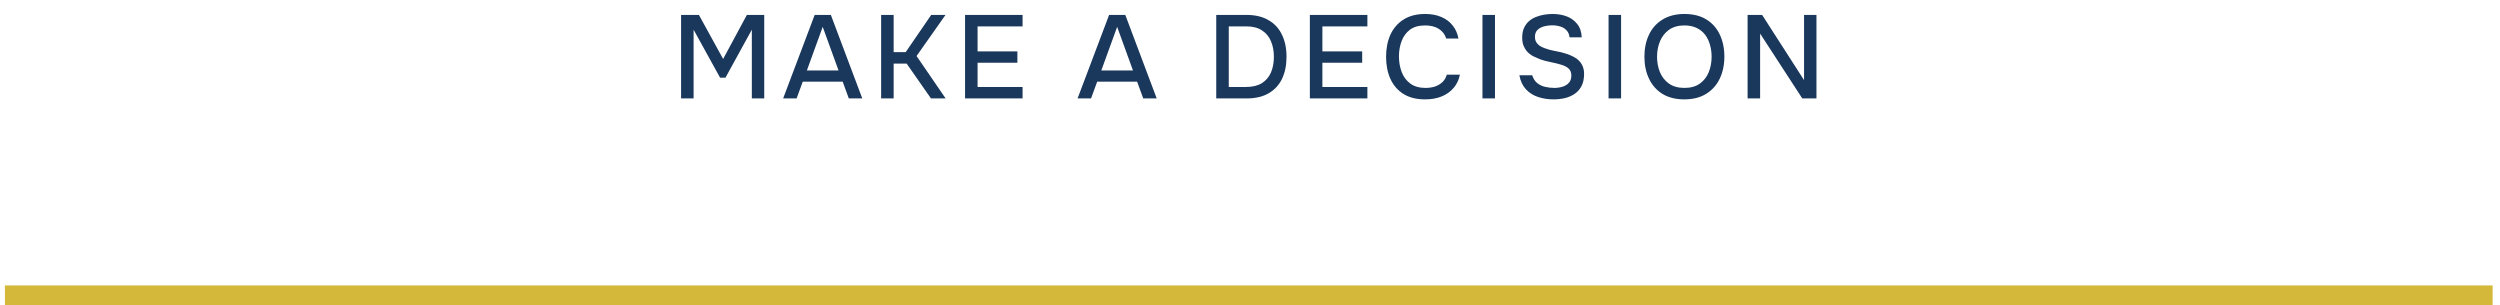 <?xml version="1.0" encoding="UTF-8"?> <svg xmlns="http://www.w3.org/2000/svg" width="254" height="31" viewBox="0 0 254 31" fill="none"><path d="M69.198 10V1.516H71.01L73.47 5.992L75.882 1.516H77.646V10H76.386V3.016L73.71 7.888H73.158L70.47 3.016V10H69.198ZM79.567 10L82.771 1.516H84.415L87.607 10H86.239L85.615 8.296H81.559L80.935 10H79.567ZM81.979 7.156H85.195L83.587 2.728L81.979 7.156ZM89.523 10V1.516H90.795V5.296H92.019L94.611 1.516H96.063L93.123 5.692L96.075 10H94.587L92.115 6.46H90.795V10H89.523ZM98.05 10V1.516H103.894V2.68H99.322V5.224H103.366V6.376H99.322V8.836H103.894V10H98.05ZM109.482 10L112.686 1.516H114.33L117.522 10H116.154L115.53 8.296H111.474L110.85 10H109.482ZM111.894 7.156H115.11L113.502 2.728L111.894 7.156ZM123.57 10V1.516H126.642C127.53 1.516 128.274 1.692 128.874 2.044C129.482 2.388 129.938 2.88 130.242 3.52C130.554 4.152 130.71 4.9 130.71 5.764C130.71 6.628 130.558 7.376 130.254 8.008C129.95 8.64 129.494 9.132 128.886 9.484C128.286 9.828 127.542 10 126.654 10H123.57ZM124.842 8.836H126.594C127.25 8.836 127.786 8.708 128.202 8.452C128.618 8.188 128.926 7.828 129.126 7.372C129.326 6.908 129.426 6.372 129.426 5.764C129.426 5.172 129.326 4.644 129.126 4.18C128.934 3.716 128.63 3.352 128.214 3.088C127.806 2.816 127.278 2.68 126.63 2.68H124.842V8.836ZM133.082 10V1.516H138.926V2.68H134.354V5.224H138.398V6.376H134.354V8.836H138.926V10H133.082ZM144.785 10.096C143.913 10.096 143.181 9.912 142.589 9.544C142.005 9.176 141.565 8.668 141.269 8.02C140.973 7.372 140.825 6.624 140.825 5.776C140.825 4.928 140.973 4.176 141.269 3.52C141.573 2.864 142.017 2.352 142.601 1.984C143.193 1.608 143.925 1.42 144.797 1.42C145.429 1.42 145.981 1.524 146.453 1.732C146.925 1.932 147.305 2.22 147.593 2.596C147.889 2.964 148.085 3.404 148.181 3.916H146.933C146.813 3.508 146.569 3.184 146.201 2.944C145.833 2.704 145.361 2.584 144.785 2.584C144.145 2.584 143.629 2.732 143.237 3.028C142.853 3.324 142.573 3.712 142.397 4.192C142.221 4.664 142.133 5.176 142.133 5.728C142.133 6.296 142.225 6.824 142.409 7.312C142.593 7.8 142.885 8.192 143.285 8.488C143.685 8.784 144.197 8.932 144.821 8.932C145.205 8.932 145.545 8.88 145.841 8.776C146.137 8.664 146.385 8.508 146.585 8.308C146.785 8.1 146.921 7.86 146.993 7.588H148.325C148.221 8.108 148.009 8.556 147.689 8.932C147.369 9.308 146.965 9.596 146.477 9.796C145.989 9.996 145.425 10.096 144.785 10.096ZM150.618 10V1.516H151.89V10H150.618ZM157.835 10.096C157.283 10.096 156.763 10.016 156.275 9.856C155.787 9.696 155.375 9.436 155.039 9.076C154.703 8.716 154.479 8.24 154.367 7.648H155.675C155.779 7.984 155.947 8.248 156.179 8.44C156.411 8.624 156.679 8.752 156.983 8.824C157.295 8.896 157.607 8.932 157.919 8.932C158.215 8.932 158.491 8.892 158.747 8.812C159.011 8.732 159.227 8.6 159.395 8.416C159.563 8.232 159.647 7.992 159.647 7.696C159.647 7.472 159.603 7.288 159.515 7.144C159.427 7 159.303 6.884 159.143 6.796C158.991 6.7 158.807 6.624 158.591 6.568C158.343 6.488 158.075 6.42 157.787 6.364C157.507 6.308 157.227 6.244 156.947 6.172C156.675 6.1 156.419 6.008 156.179 5.896C155.979 5.816 155.783 5.72 155.591 5.608C155.407 5.488 155.247 5.348 155.111 5.188C154.975 5.02 154.863 4.824 154.775 4.6C154.695 4.376 154.655 4.12 154.655 3.832C154.655 3.448 154.715 3.12 154.835 2.848C154.963 2.576 155.127 2.348 155.327 2.164C155.535 1.98 155.771 1.836 156.035 1.732C156.307 1.62 156.591 1.54 156.887 1.492C157.183 1.444 157.471 1.42 157.751 1.42C158.263 1.42 158.735 1.5 159.167 1.66C159.599 1.82 159.955 2.076 160.235 2.428C160.523 2.772 160.679 3.228 160.703 3.796H159.467C159.435 3.492 159.331 3.252 159.155 3.076C158.987 2.892 158.775 2.764 158.519 2.692C158.263 2.612 157.991 2.572 157.703 2.572C157.495 2.572 157.287 2.592 157.079 2.632C156.871 2.664 156.679 2.728 156.503 2.824C156.335 2.912 156.199 3.032 156.095 3.184C155.999 3.336 155.951 3.524 155.951 3.748C155.951 3.94 155.991 4.112 156.071 4.264C156.151 4.408 156.263 4.532 156.407 4.636C156.559 4.732 156.727 4.816 156.911 4.888C157.247 5.016 157.615 5.116 158.015 5.188C158.415 5.252 158.791 5.344 159.143 5.464C159.399 5.544 159.639 5.644 159.863 5.764C160.087 5.876 160.279 6.016 160.439 6.184C160.599 6.344 160.723 6.536 160.811 6.76C160.899 6.976 160.943 7.228 160.943 7.516C160.943 7.988 160.859 8.392 160.691 8.728C160.523 9.056 160.295 9.32 160.007 9.52C159.719 9.72 159.387 9.868 159.011 9.964C158.635 10.052 158.243 10.096 157.835 10.096ZM163.43 10V1.516H164.702V10H163.43ZM171.128 10.096C170.256 10.096 169.516 9.912 168.908 9.544C168.308 9.168 167.852 8.652 167.54 7.996C167.228 7.34 167.072 6.596 167.072 5.764C167.072 4.924 167.228 4.176 167.54 3.52C167.852 2.864 168.312 2.352 168.92 1.984C169.528 1.608 170.268 1.42 171.14 1.42C172.02 1.42 172.76 1.604 173.36 1.972C173.96 2.34 174.416 2.852 174.728 3.508C175.04 4.164 175.196 4.912 175.196 5.752C175.196 6.584 175.04 7.328 174.728 7.984C174.416 8.64 173.956 9.156 173.348 9.532C172.748 9.908 172.008 10.096 171.128 10.096ZM171.14 8.932C171.78 8.932 172.304 8.784 172.712 8.488C173.12 8.192 173.42 7.804 173.612 7.324C173.804 6.844 173.9 6.324 173.9 5.764C173.9 5.34 173.844 4.936 173.732 4.552C173.628 4.168 173.464 3.828 173.24 3.532C173.016 3.236 172.728 3.004 172.376 2.836C172.024 2.668 171.612 2.584 171.14 2.584C170.508 2.584 169.984 2.732 169.568 3.028C169.16 3.324 168.856 3.712 168.656 4.192C168.456 4.672 168.356 5.196 168.356 5.764C168.356 6.324 168.452 6.844 168.644 7.324C168.844 7.804 169.148 8.192 169.556 8.488C169.972 8.784 170.5 8.932 171.14 8.932ZM177.556 10V1.516H179.032L183.292 8.14V1.516H184.552V10H183.112L178.828 3.412V10H177.556Z" fill="#1A375C"></path><line x1="0.5" y1="30" x2="253.25" y2="30" stroke="#D4B83A" stroke-width="2"></line></svg> 